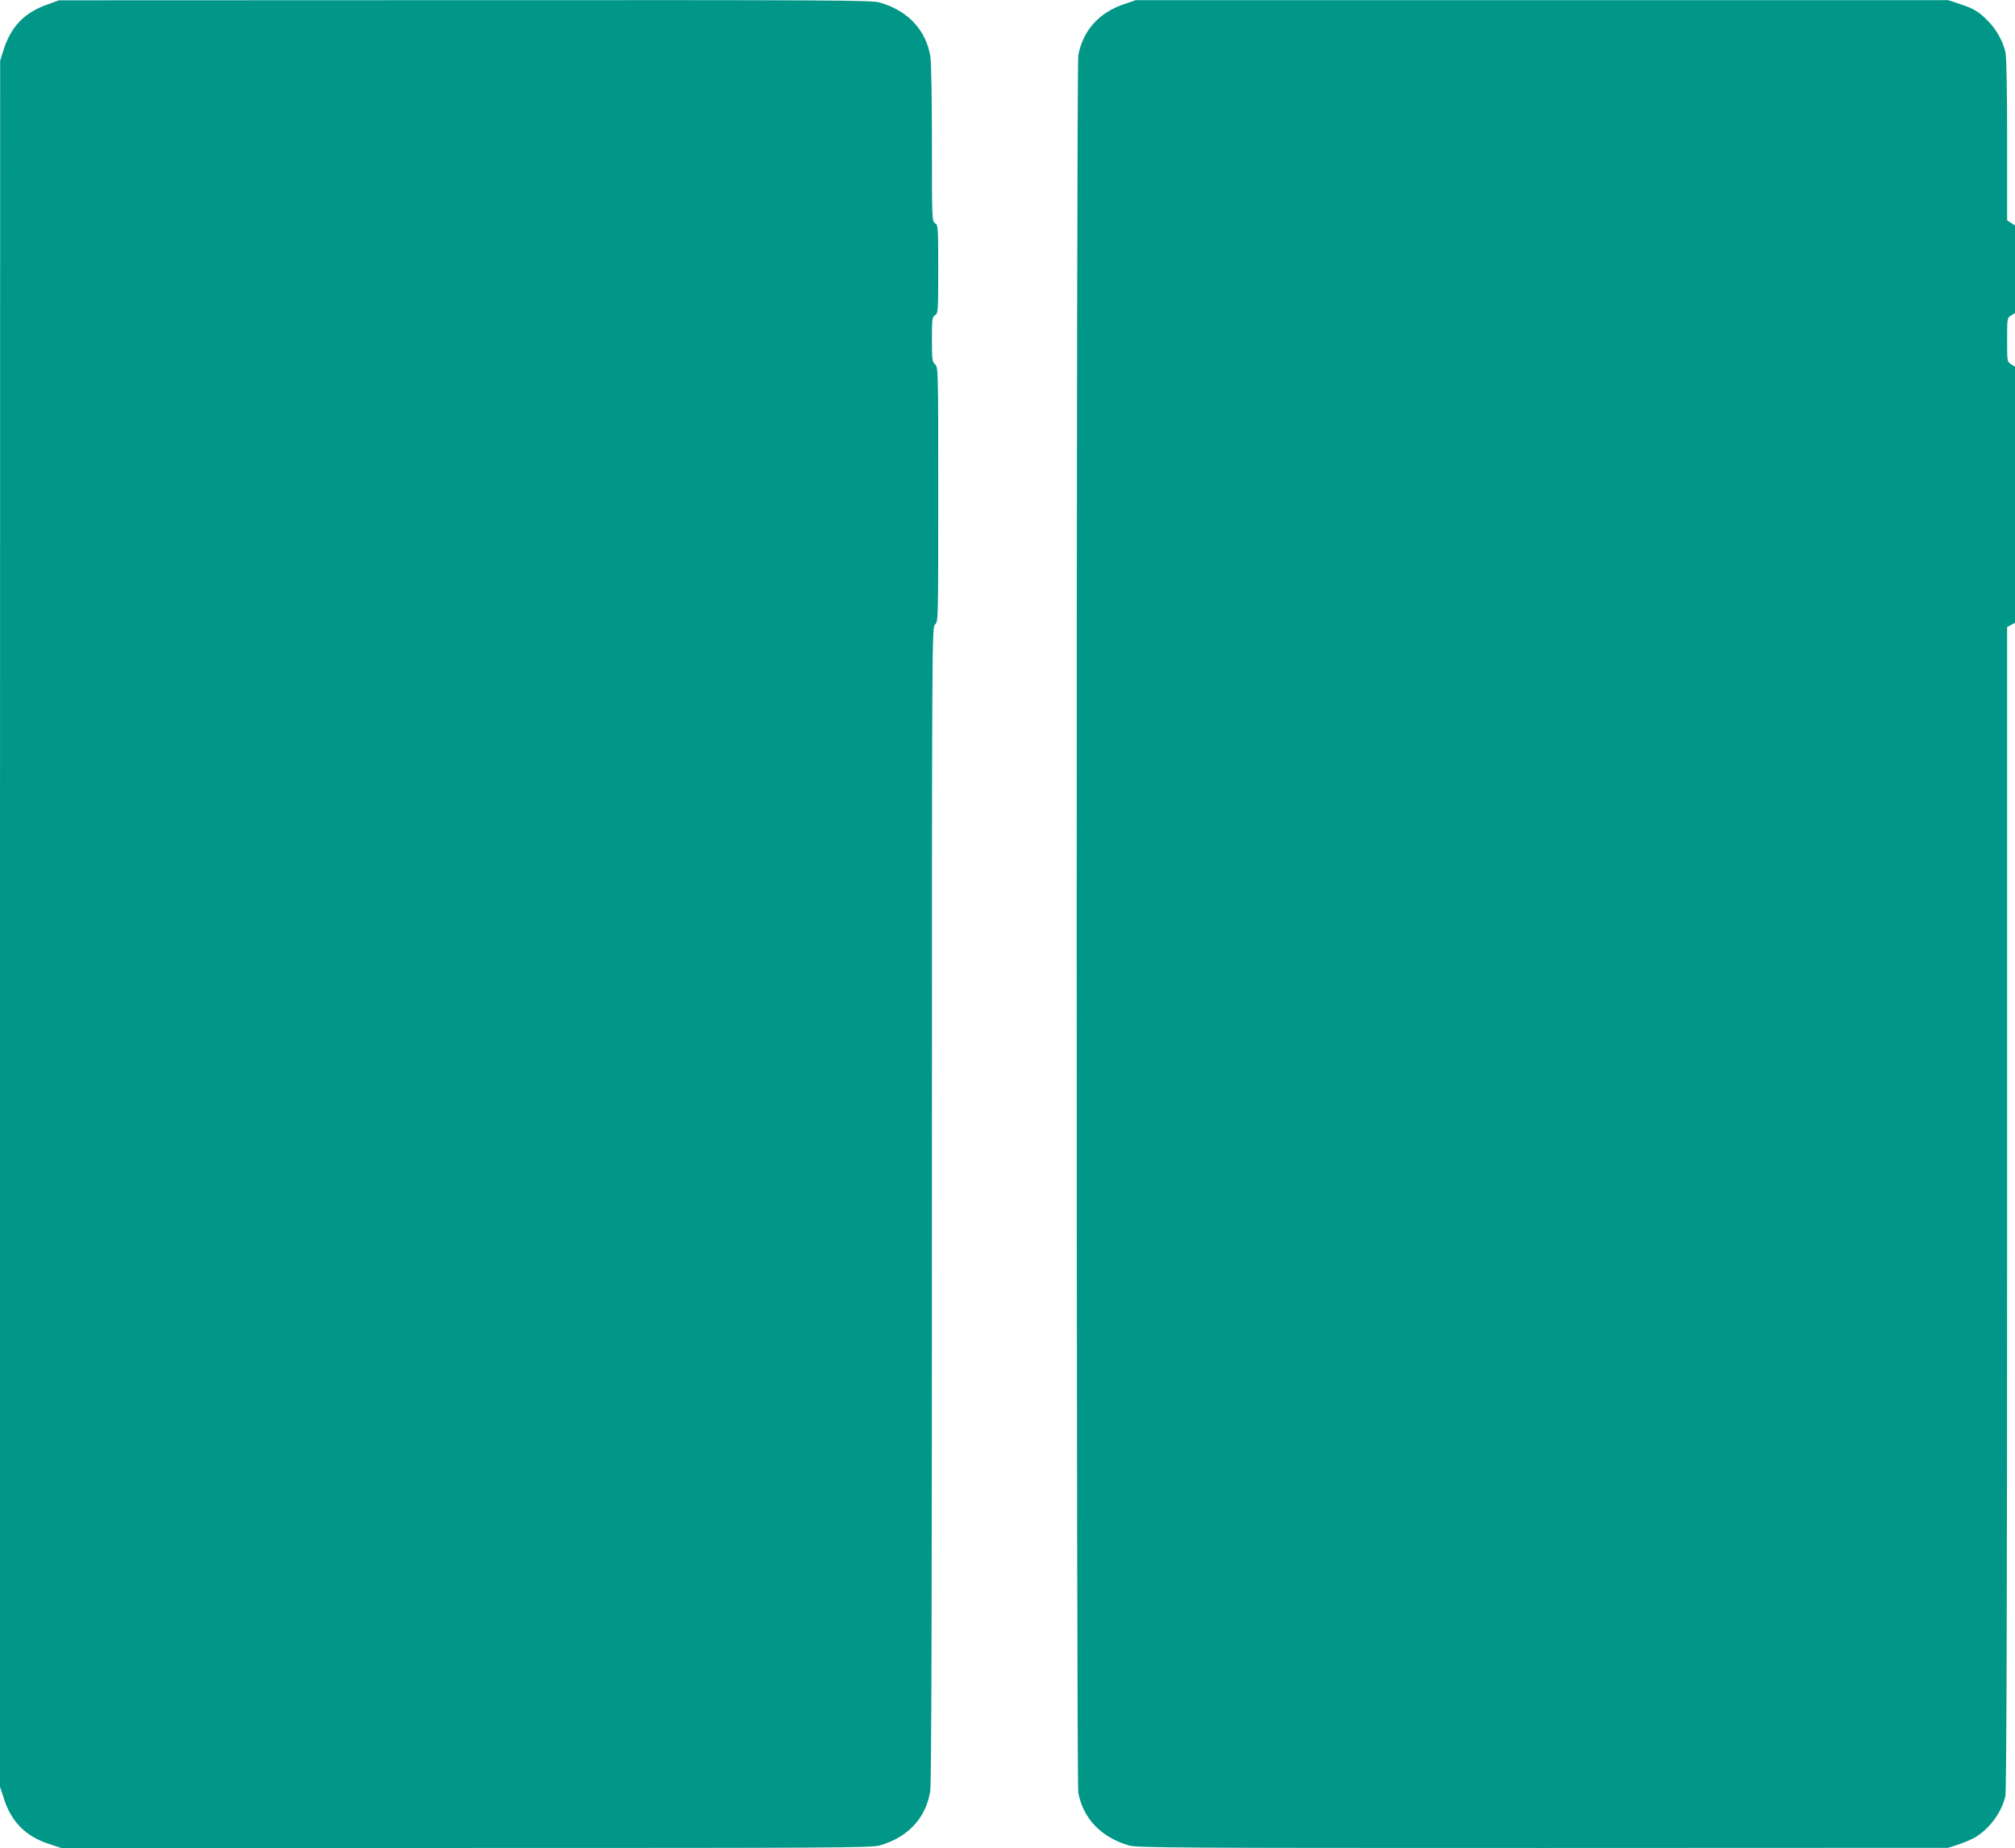 <?xml version="1.0" standalone="no"?>
<!DOCTYPE svg PUBLIC "-//W3C//DTD SVG 20010904//EN"
 "http://www.w3.org/TR/2001/REC-SVG-20010904/DTD/svg10.dtd">
<svg version="1.0" xmlns="http://www.w3.org/2000/svg"
 width="1280pt" height="1174pt" viewBox="0 0 1280 1174"
 preserveAspectRatio="xMidYMid meet">
<g transform="translate(0,1174) scale(0.1,-0.1)"
fill="#009688" stroke="none">
<path d="M300 11711 c-142 -50 -227 -136 -275 -281 l-24 -75 -1 -5483 0 -5483
26 -79 c46 -144 140 -238 284 -284 l79 -26 2572 0 c2335 0 2576 1 2627 16 179
51 294 174 321 345 8 43 11 1238 11 3729 0 3653 0 3666 20 3683 20 17 20 29
20 825 0 796 0 809 -20 827 -18 16 -20 31 -20 159 0 130 2 142 20 154 19 12
20 23 20 292 0 269 -1 280 -20 292 -20 13 -20 24 -20 503 0 287 -4 517 -10
555 -27 169 -143 293 -322 344 -51 15 -291 16 -2635 15 l-2578 -1 -75 -27z"/>
<path d="M7142 11714 c-160 -53 -262 -167 -292 -324 -14 -73 -14 -10967 0
-11040 31 -164 147 -284 322 -334 51 -15 292 -16 2630 -16 l2573 1 71 23 c38
13 88 35 110 49 88 57 160 157 183 257 7 30 11 1246 11 3736 l0 3691 25 13 25
13 0 813 0 814 -25 16 c-25 16 -25 18 -25 155 0 137 0 139 25 155 l25 16 0
278 0 278 -25 16 -25 16 0 513 c0 314 -4 529 -11 557 -16 68 -56 140 -107 193
-60 62 -94 83 -184 112 l-73 24 -2580 0 -2580 0 -73 -25z"/>
</g>
</svg>
